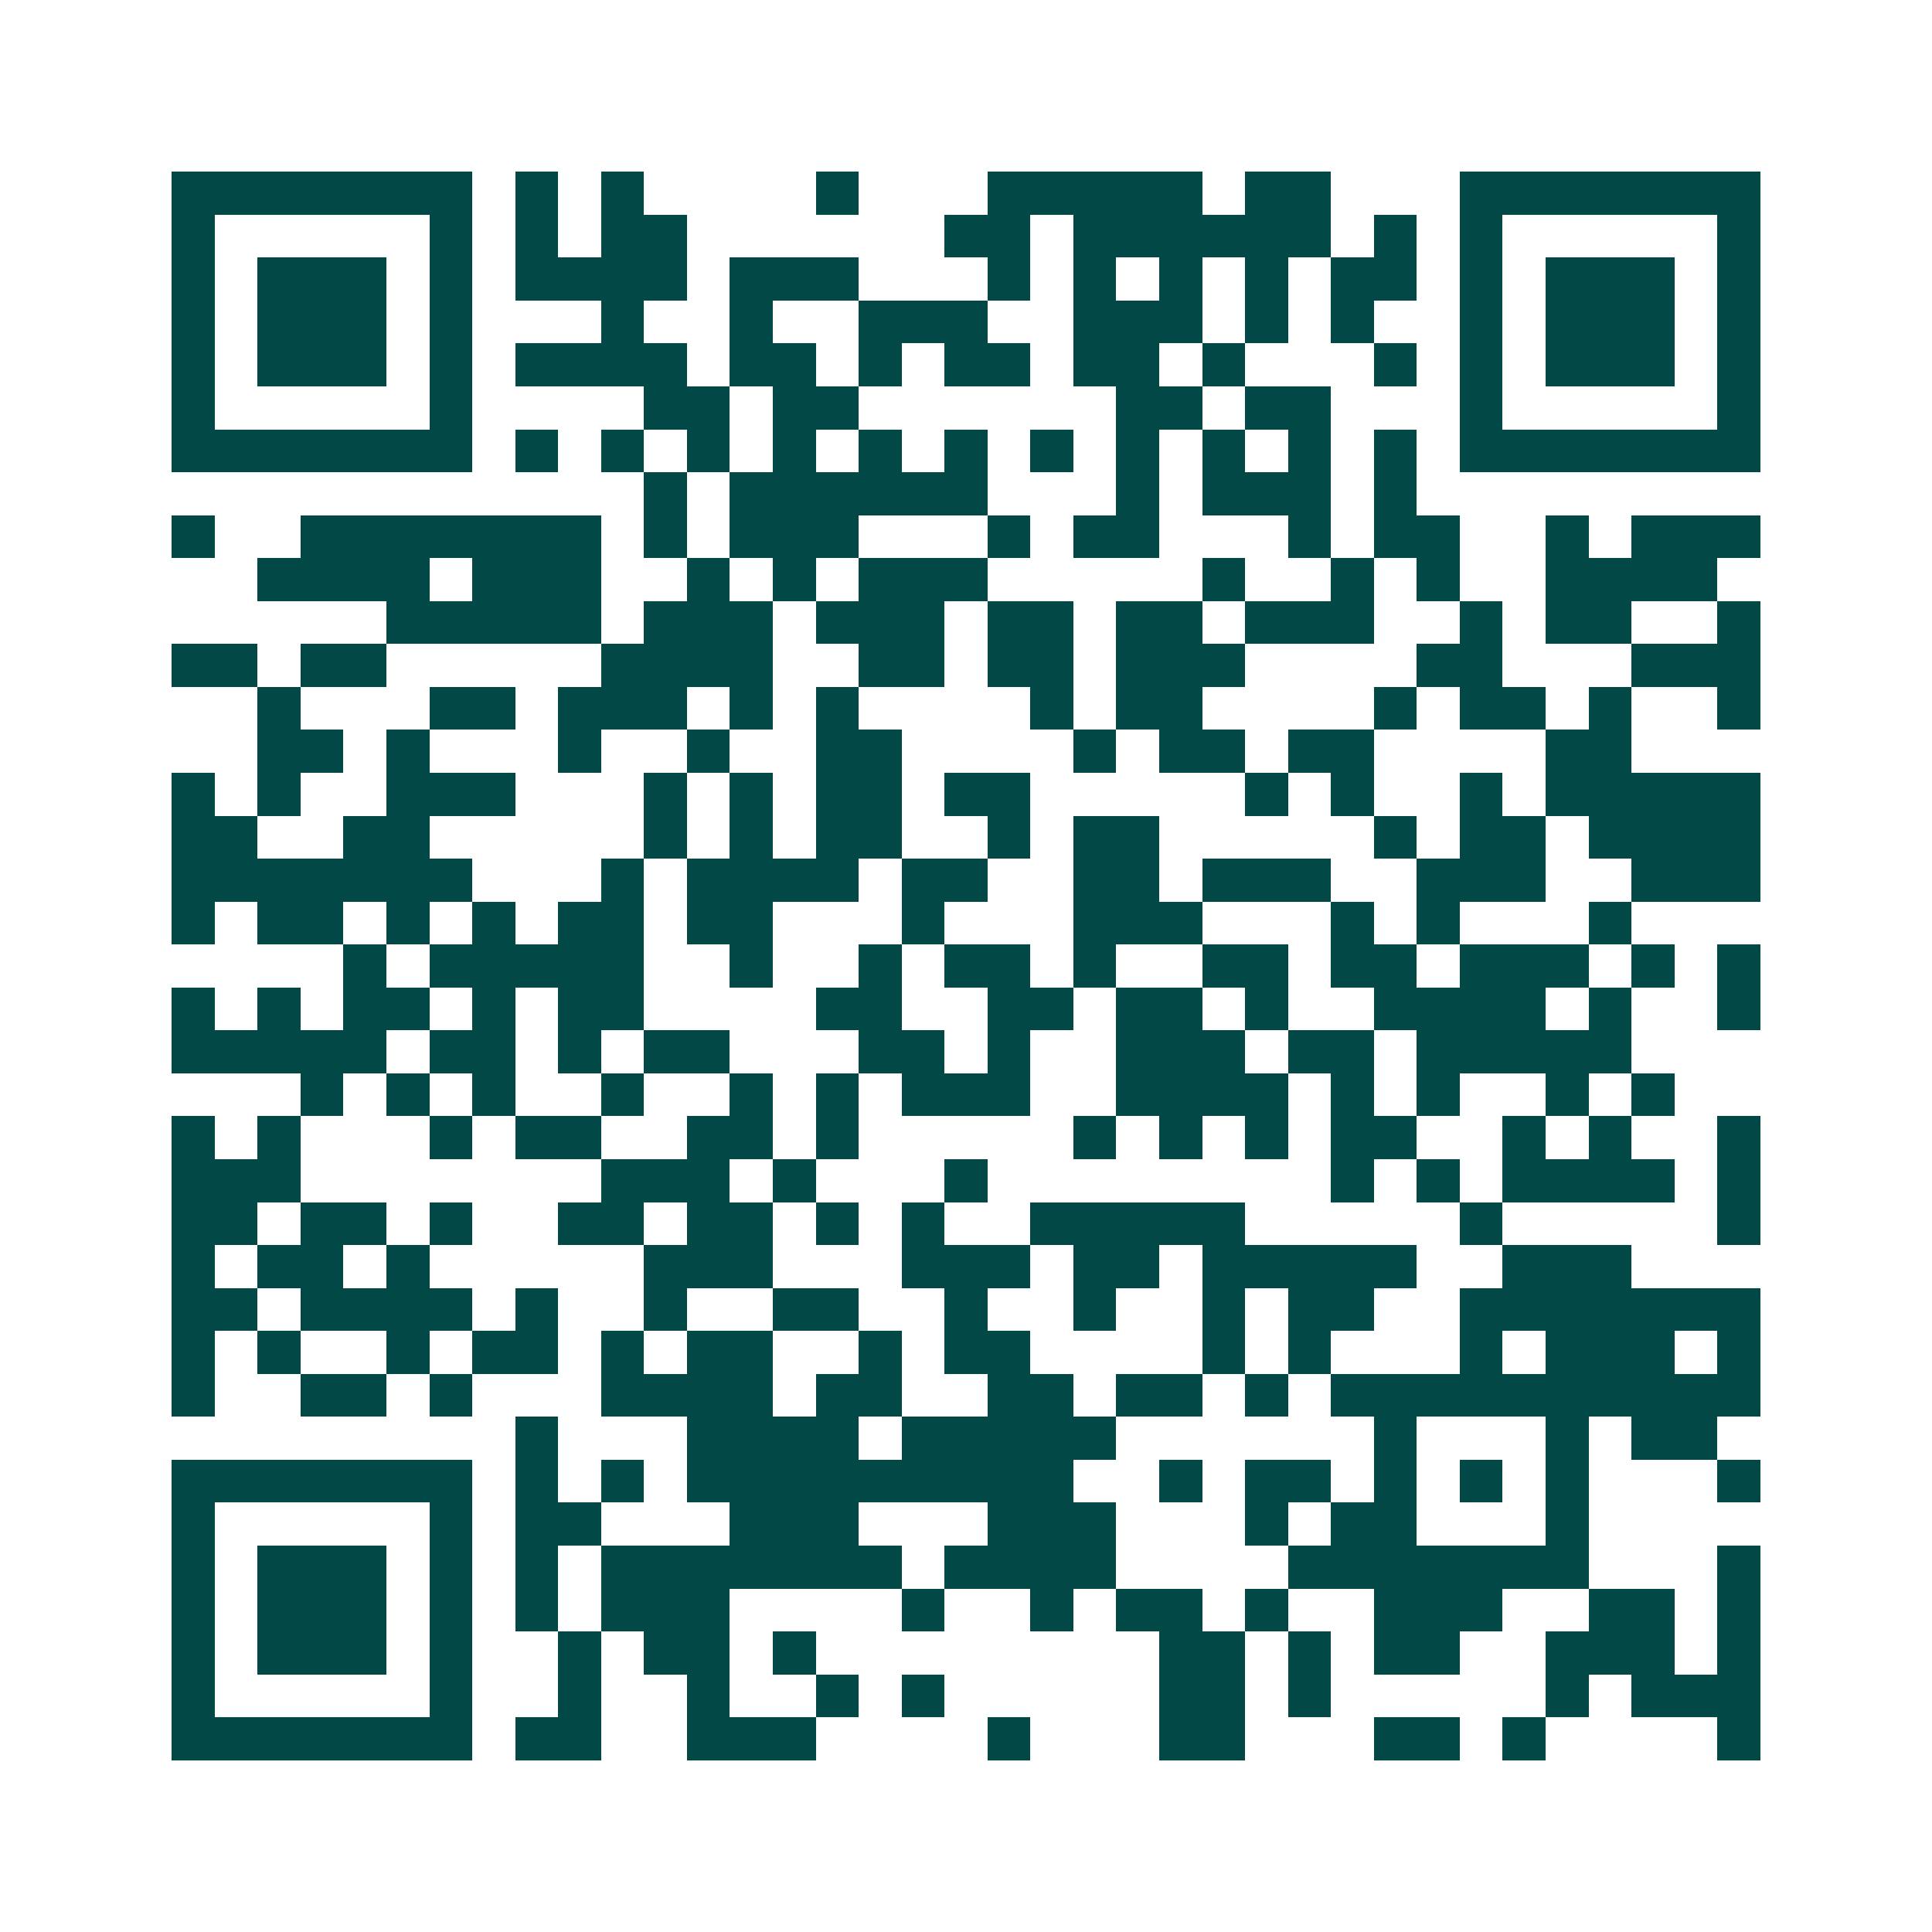 <svg xmlns="http://www.w3.org/2000/svg" width="200" height="200" viewBox="0 0 45 45" shape-rendering="crispEdges"><path fill="#ffffff" d="M0 0h45v45H0z"/><path stroke="#014847" d="M4 4.5h7m1 0h1m1 0h1m4 0h1m3 0h5m1 0h2m3 0h7M4 5.5h1m5 0h1m1 0h1m1 0h2m6 0h2m1 0h6m1 0h1m1 0h1m5 0h1M4 6.5h1m1 0h3m1 0h1m1 0h4m1 0h3m3 0h1m1 0h1m1 0h1m1 0h1m1 0h2m1 0h1m1 0h3m1 0h1M4 7.5h1m1 0h3m1 0h1m3 0h1m2 0h1m2 0h3m2 0h3m1 0h1m1 0h1m2 0h1m1 0h3m1 0h1M4 8.5h1m1 0h3m1 0h1m1 0h4m1 0h2m1 0h1m1 0h2m1 0h2m1 0h1m3 0h1m1 0h1m1 0h3m1 0h1M4 9.5h1m5 0h1m4 0h2m1 0h2m6 0h2m1 0h2m3 0h1m5 0h1M4 10.5h7m1 0h1m1 0h1m1 0h1m1 0h1m1 0h1m1 0h1m1 0h1m1 0h1m1 0h1m1 0h1m1 0h1m1 0h7M15 11.5h1m1 0h6m3 0h1m1 0h3m1 0h1M4 12.5h1m2 0h7m1 0h1m1 0h3m3 0h1m1 0h2m3 0h1m1 0h2m2 0h1m1 0h3M6 13.5h4m1 0h3m2 0h1m1 0h1m1 0h3m5 0h1m2 0h1m1 0h1m2 0h4M9 14.5h5m1 0h3m1 0h3m1 0h2m1 0h2m1 0h3m2 0h1m1 0h2m2 0h1M4 15.5h2m1 0h2m5 0h4m2 0h2m1 0h2m1 0h3m4 0h2m3 0h3M6 16.5h1m3 0h2m1 0h3m1 0h1m1 0h1m4 0h1m1 0h2m4 0h1m1 0h2m1 0h1m2 0h1M6 17.5h2m1 0h1m3 0h1m2 0h1m2 0h2m4 0h1m1 0h2m1 0h2m4 0h2M4 18.5h1m1 0h1m2 0h3m3 0h1m1 0h1m1 0h2m1 0h2m5 0h1m1 0h1m2 0h1m1 0h5M4 19.5h2m2 0h2m5 0h1m1 0h1m1 0h2m2 0h1m1 0h2m5 0h1m1 0h2m1 0h4M4 20.5h7m3 0h1m1 0h4m1 0h2m2 0h2m1 0h3m2 0h3m2 0h3M4 21.5h1m1 0h2m1 0h1m1 0h1m1 0h2m1 0h2m3 0h1m3 0h3m3 0h1m1 0h1m3 0h1M8 22.5h1m1 0h5m2 0h1m2 0h1m1 0h2m1 0h1m2 0h2m1 0h2m1 0h3m1 0h1m1 0h1M4 23.5h1m1 0h1m1 0h2m1 0h1m1 0h2m4 0h2m2 0h2m1 0h2m1 0h1m2 0h4m1 0h1m2 0h1M4 24.5h5m1 0h2m1 0h1m1 0h2m3 0h2m1 0h1m2 0h3m1 0h2m1 0h5M7 25.5h1m1 0h1m1 0h1m2 0h1m2 0h1m1 0h1m1 0h3m2 0h4m1 0h1m1 0h1m2 0h1m1 0h1M4 26.5h1m1 0h1m3 0h1m1 0h2m2 0h2m1 0h1m5 0h1m1 0h1m1 0h1m1 0h2m2 0h1m1 0h1m2 0h1M4 27.5h3m7 0h3m1 0h1m3 0h1m8 0h1m1 0h1m1 0h4m1 0h1M4 28.5h2m1 0h2m1 0h1m2 0h2m1 0h2m1 0h1m1 0h1m2 0h5m5 0h1m5 0h1M4 29.5h1m1 0h2m1 0h1m5 0h3m3 0h3m1 0h2m1 0h5m2 0h3M4 30.5h2m1 0h4m1 0h1m2 0h1m2 0h2m2 0h1m2 0h1m2 0h1m1 0h2m2 0h7M4 31.5h1m1 0h1m2 0h1m1 0h2m1 0h1m1 0h2m2 0h1m1 0h2m4 0h1m1 0h1m3 0h1m1 0h3m1 0h1M4 32.5h1m2 0h2m1 0h1m3 0h4m1 0h2m2 0h2m1 0h2m1 0h1m1 0h10M12 33.5h1m3 0h4m1 0h5m6 0h1m3 0h1m1 0h2M4 34.5h7m1 0h1m1 0h1m1 0h9m2 0h1m1 0h2m1 0h1m1 0h1m1 0h1m3 0h1M4 35.5h1m5 0h1m1 0h2m3 0h3m3 0h3m3 0h1m1 0h2m3 0h1M4 36.5h1m1 0h3m1 0h1m1 0h1m1 0h7m1 0h4m4 0h7m3 0h1M4 37.5h1m1 0h3m1 0h1m1 0h1m1 0h3m4 0h1m2 0h1m1 0h2m1 0h1m2 0h3m2 0h2m1 0h1M4 38.5h1m1 0h3m1 0h1m2 0h1m1 0h2m1 0h1m8 0h2m1 0h1m1 0h2m2 0h3m1 0h1M4 39.5h1m5 0h1m2 0h1m2 0h1m2 0h1m1 0h1m5 0h2m1 0h1m5 0h1m1 0h3M4 40.5h7m1 0h2m2 0h3m4 0h1m3 0h2m3 0h2m1 0h1m4 0h1"/></svg>

